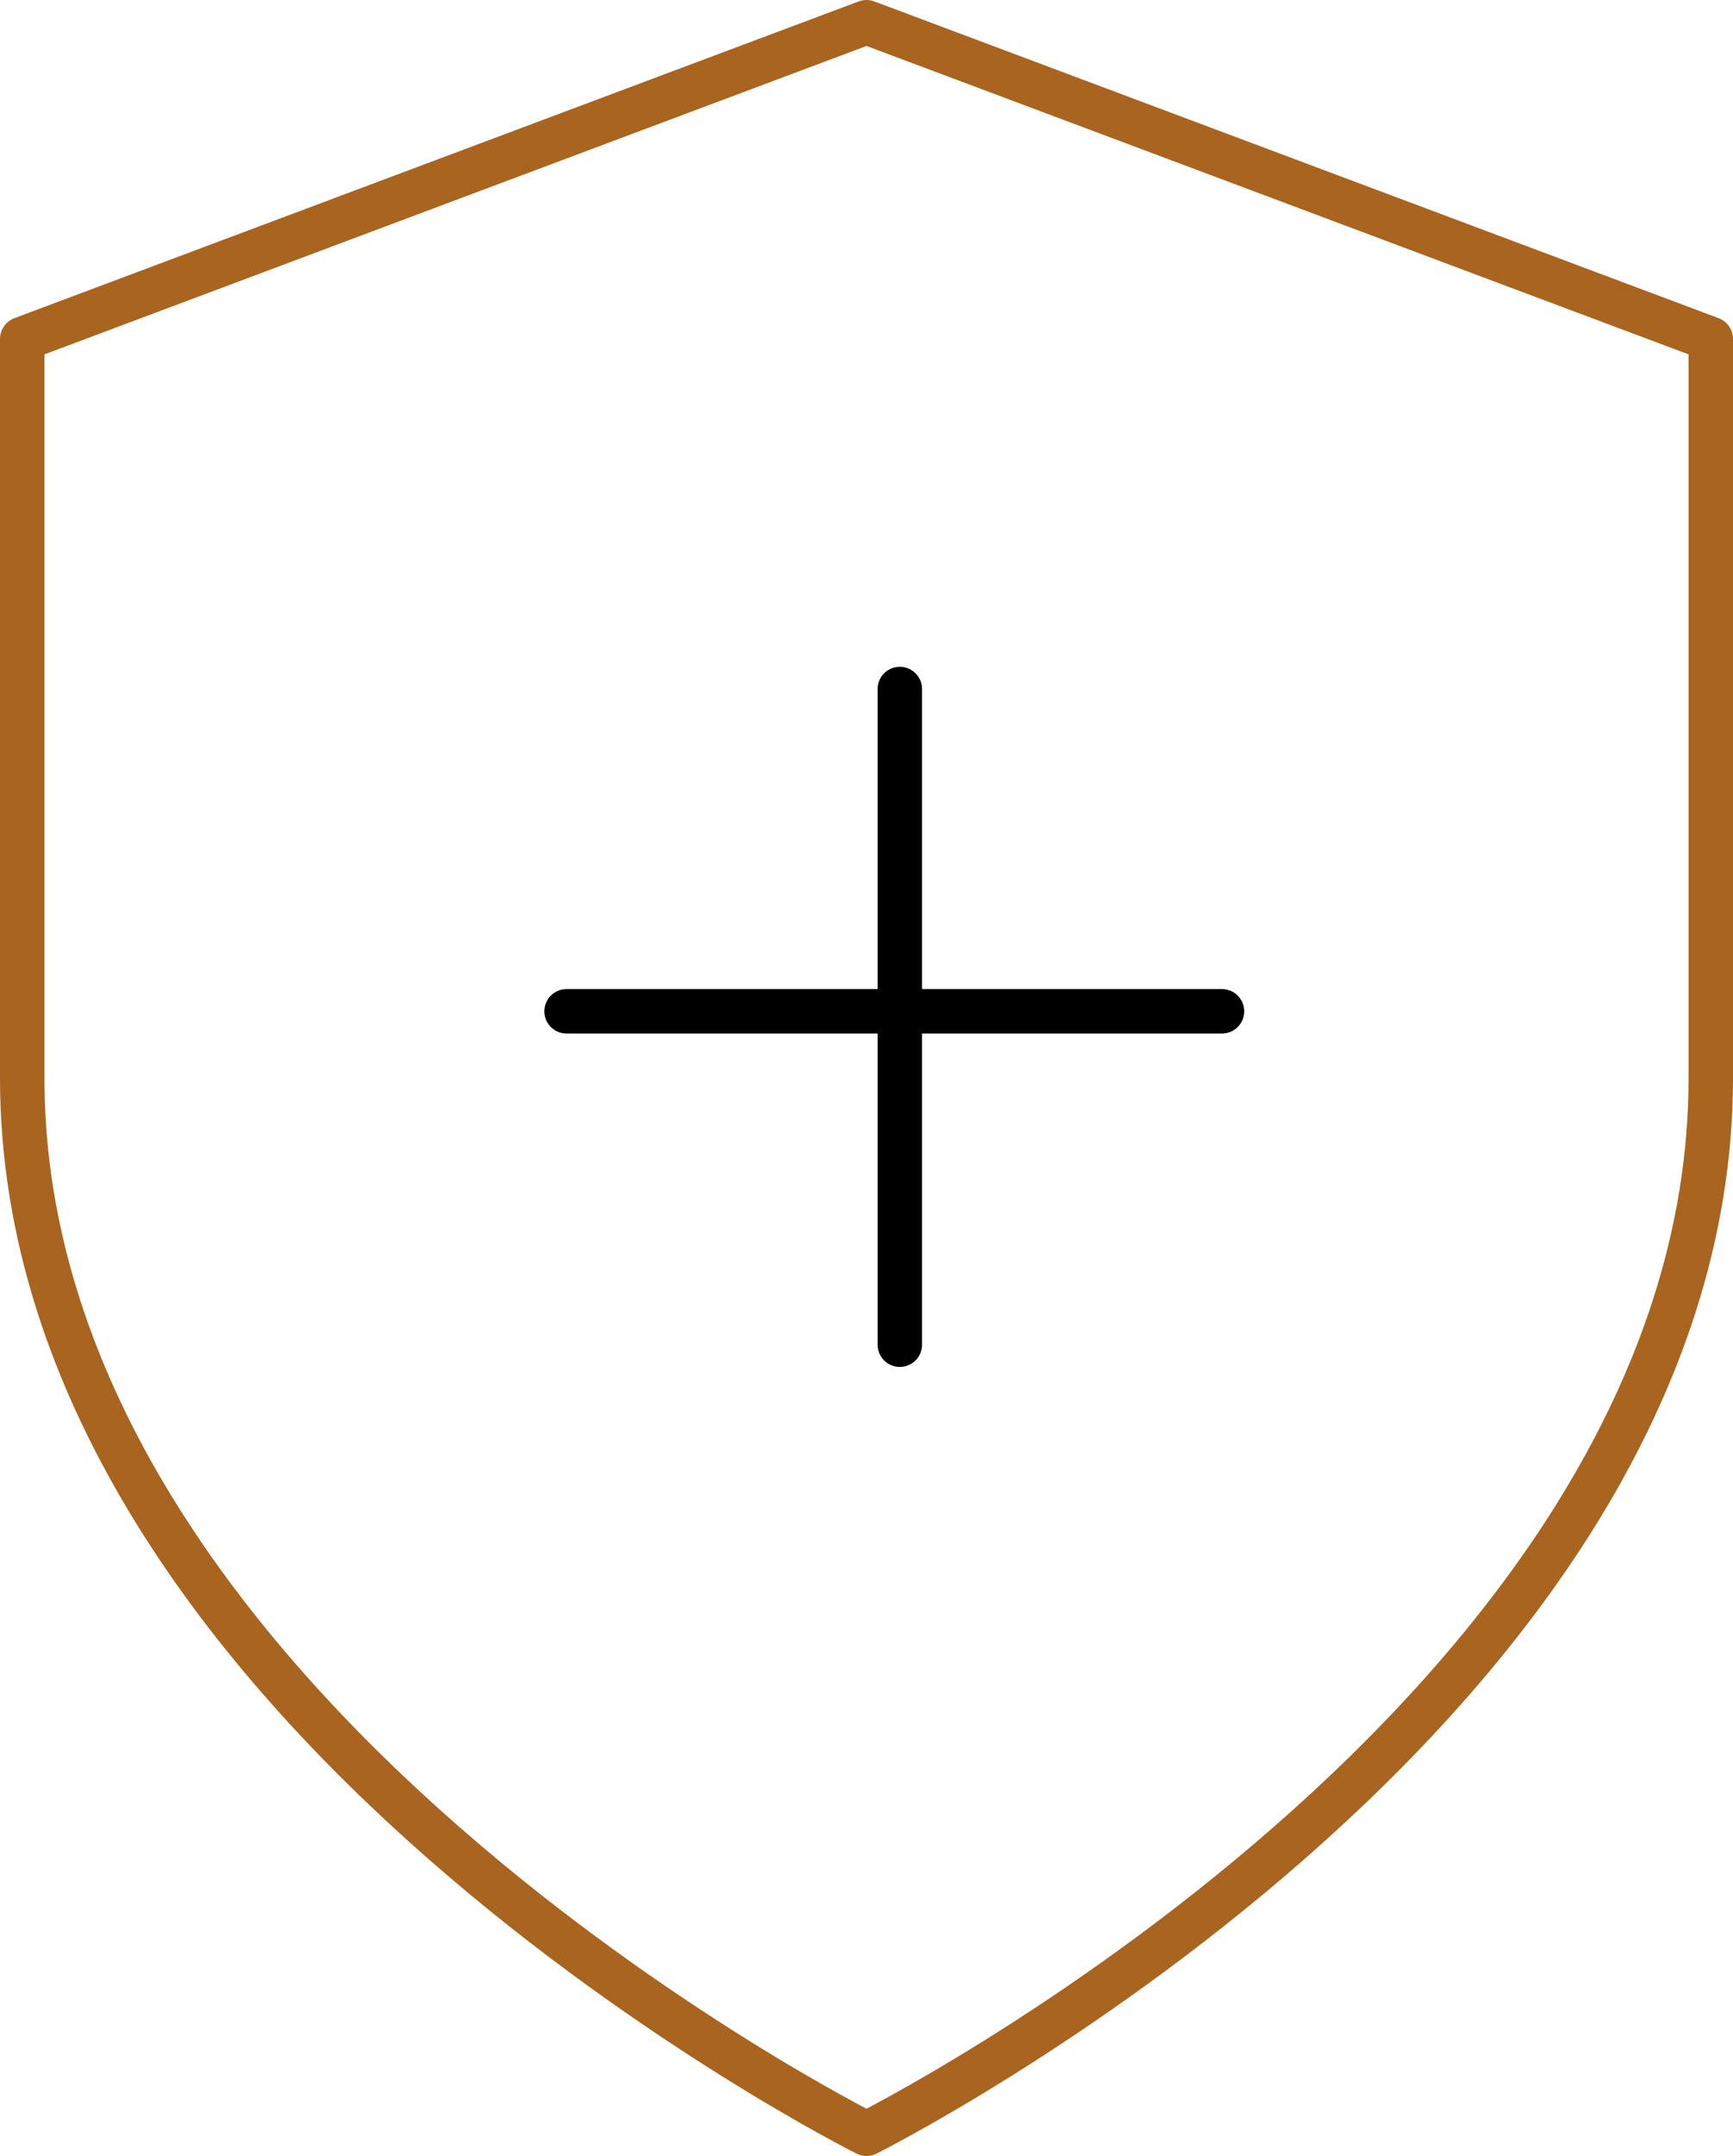 <?xml version="1.0" encoding="UTF-8"?>
<svg width="156px" height="194px" viewBox="0 0 156 194" version="1.1" xmlns="http://www.w3.org/2000/svg" xmlns:xlink="http://www.w3.org/1999/xlink">
    <title>ICON- PREVENTION</title>
    <g id="KYS-Desktop" stroke="none" stroke-width="1" fill="none" fill-rule="evenodd" stroke-linecap="round" stroke-linejoin="round">
        <g id="3.0-KYS-HIV-Care-" transform="translate(-563, -1137)" stroke-width="4">
            <g id="Section-1" transform="translate(401.5, 1139)">
                <g id="ICON--PREVENTION" transform="translate(163.5, 0)">
                    <path d="M76,190 C76,190 152,151.999 152,95 L152,28.501 L76,0 L0,28.501 L0,95 C0,151.999 76,190 76,190 Z" id="Stroke-1" stroke="#A9641F"></path>
                    <line x1="49" y1="89" x2="108" y2="89" id="Stroke-3" stroke="#000000"></line>
                    <line x1="79" y1="60" x2="79" y2="119" id="Stroke-5" stroke="#000000"></line>
                </g>
            </g>
        </g>
    </g>
</svg>